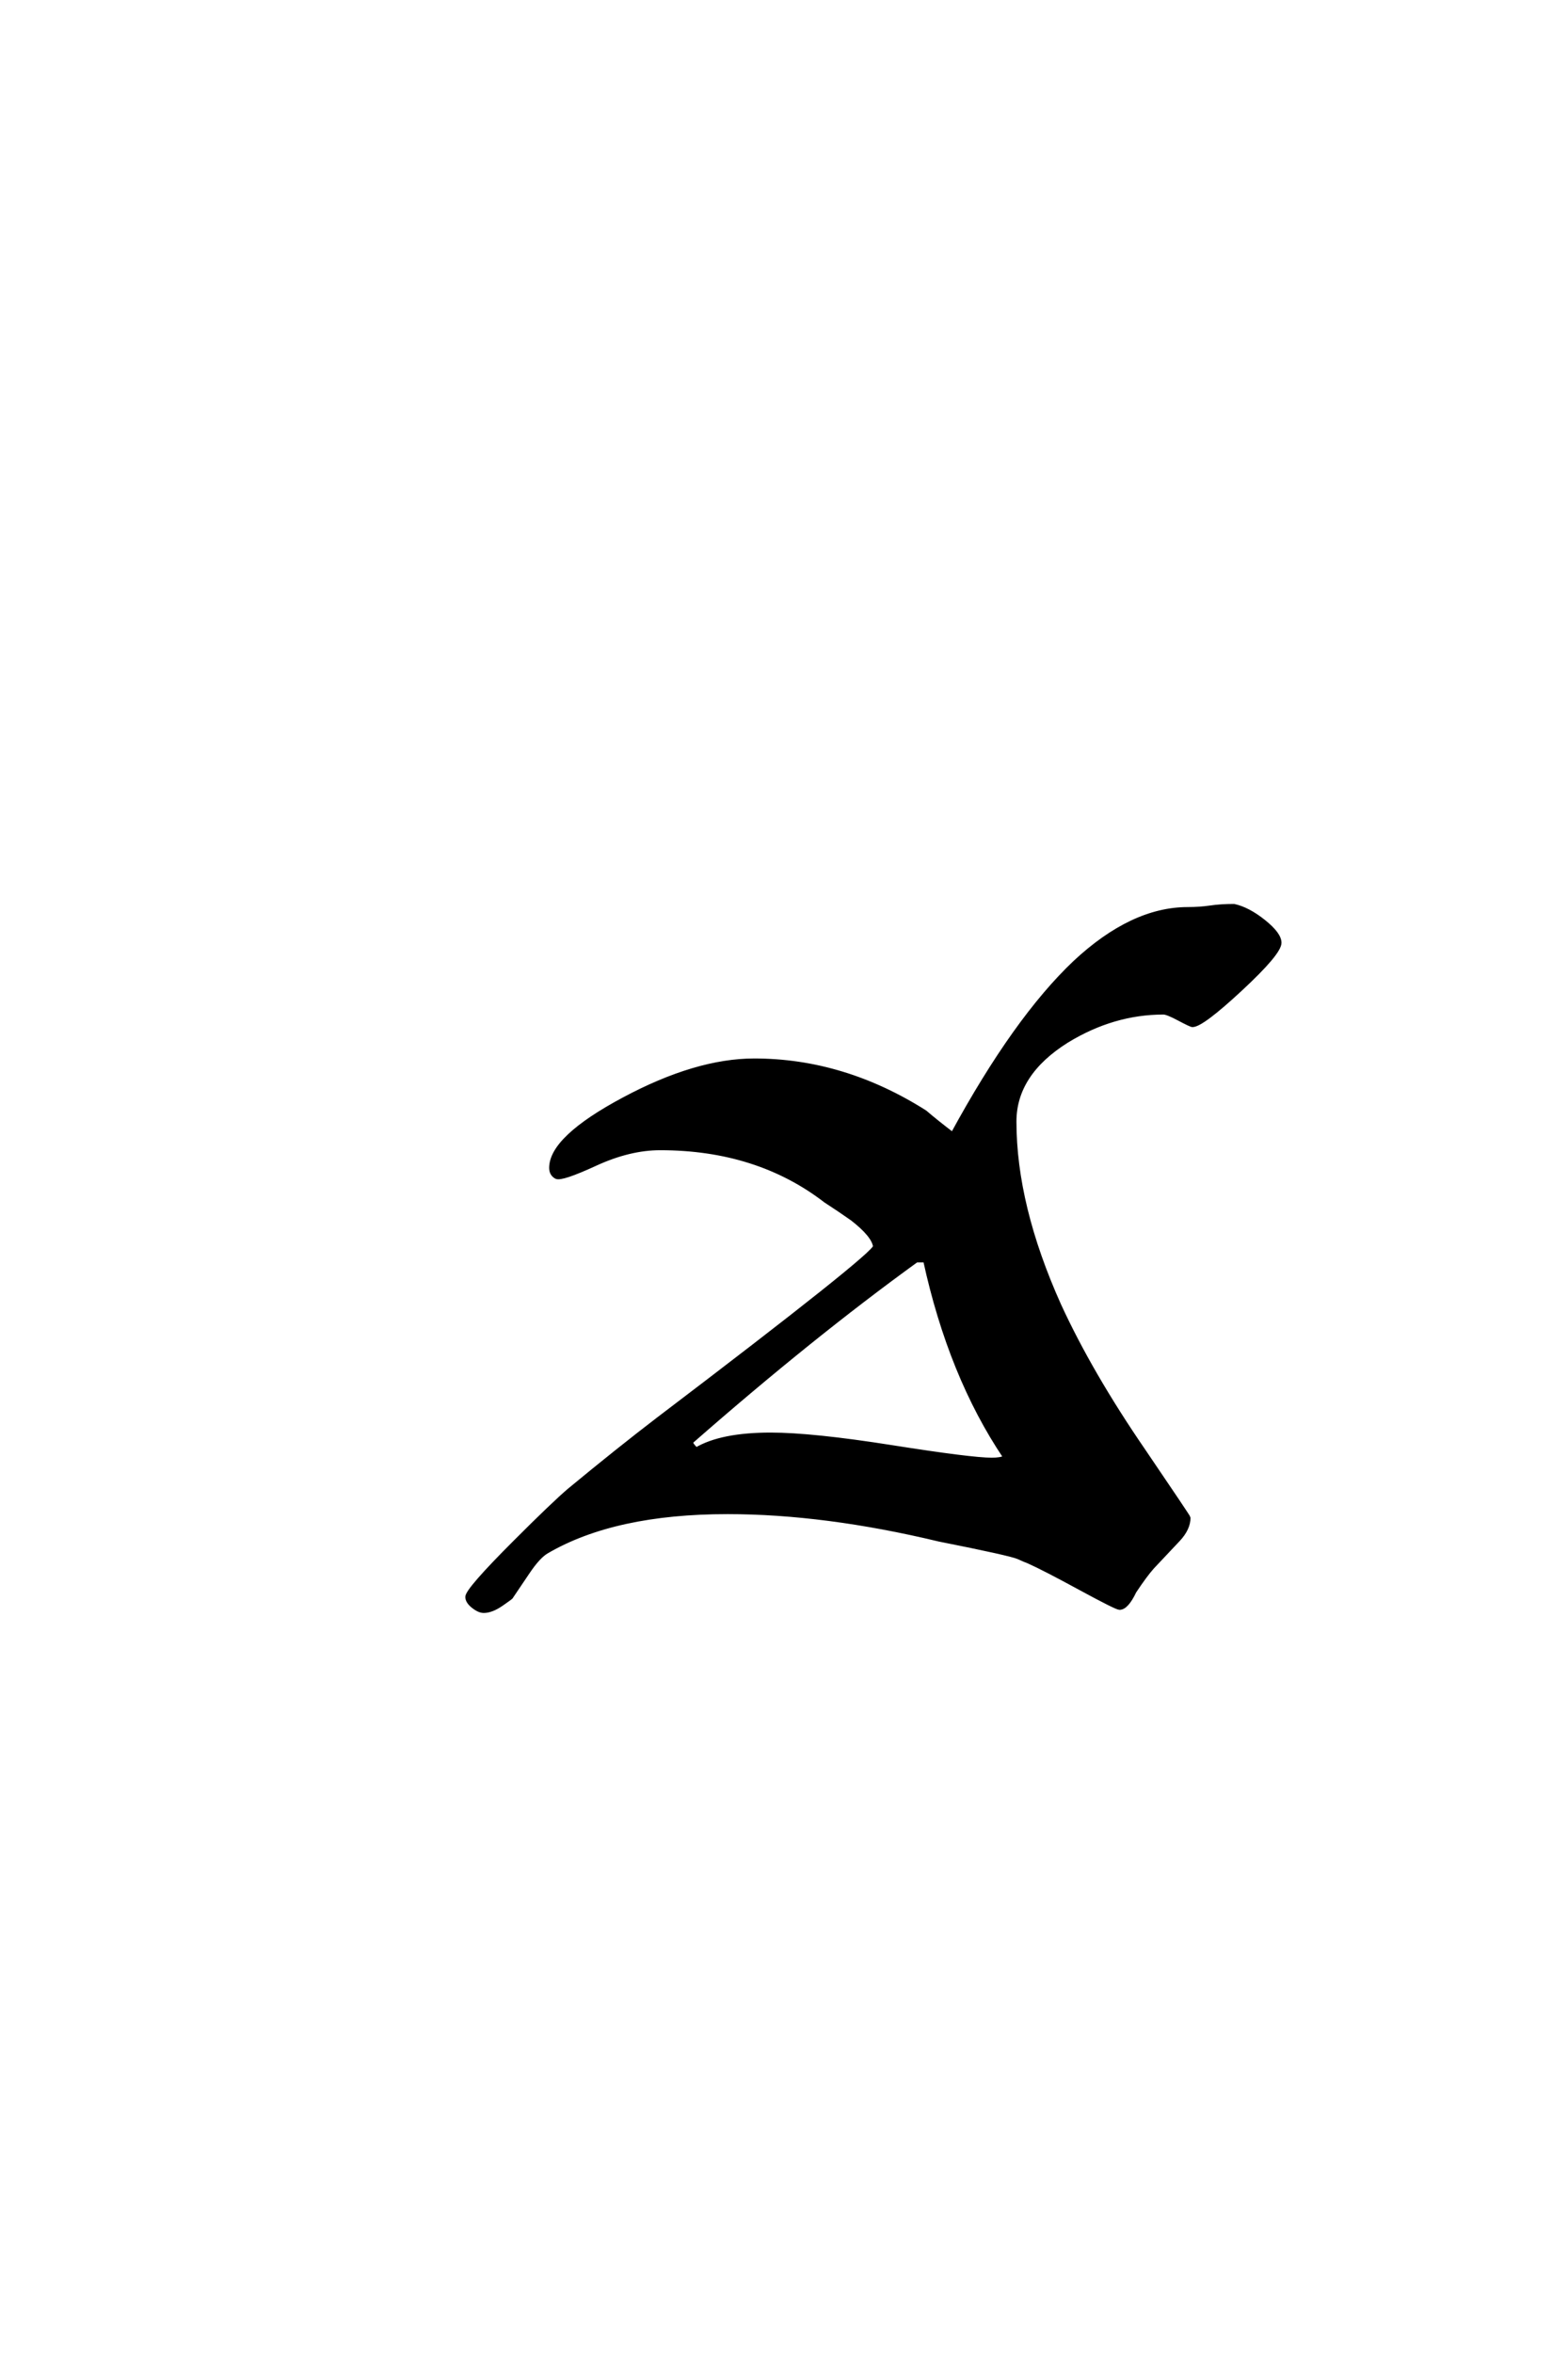 <?xml version='1.0' encoding='UTF-8'?>
<!DOCTYPE svg PUBLIC "-//W3C//DTD SVG 1.0//EN"
"http://www.w3.org/TR/2001/REC-SVG-20010904/DTD/svg10.dtd">

<svg xmlns='http://www.w3.org/2000/svg' version='1.0' width='40.0' height='60.0'>

 <g transform='scale(0.1 -0.1) translate(110.0 -370.0)'>
  <path d='M216.406 129.594
Q216.406 127 206.5 117.797
Q196.594 108.594 194.203 108.594
Q193.797 108.594 190.797 110.188
Q187.797 111.797 186.797 111.797
Q174 111.797 162.203 104.594
Q148.797 96.203 148.797 84
Q148.797 62.594 160.203 37.203
Q168.203 19.797 181.797 0
Q193.203 -16.797 193.203 -17
Q193.203 -19.797 190.594 -22.594
Q187.406 -26 184 -29.594
Q182.203 -31.594 179.406 -35.797
Q177.406 -40 175.594 -40
Q174.797 -40 165.594 -35
Q156.406 -30 152.406 -28.203
Q151.797 -28 149.797 -27.094
Q147.797 -26.203 129.594 -22.594
Q100.406 -15.594 75.594 -15.594
Q46.797 -15.594 29.594 -25.594
Q27.406 -26.797 24.594 -31
Q22.406 -34.203 20.406 -37.203
Q20.594 -37.203 18 -39
Q15.406 -40.797 13.406 -40.797
Q12.203 -40.797 10.703 -39.594
Q9.203 -38.406 9.203 -37.203
Q9.203 -35.406 21.406 -23.203
Q31.203 -13.406 35.203 -10
Q47.797 0.406 58 8.203
Q113.594 50.406 113.203 52.203
Q112.797 55 107.406 59.203
Q104 61.594 100.594 63.797
Q83.203 77.203 58.406 77.203
Q50.594 77.203 41.891 73.203
Q33.203 69.203 31.891 69.891
Q30.594 70.594 30.594 72.203
Q30.594 79.797 49.094 89.688
Q67.594 99.594 82.406 99.594
Q105.203 99.594 126 86.406
Q128.797 84 133 80.797
Q149 110.203 164.203 124.594
Q178.797 138.203 193 138.203
Q196 138.203 198.703 138.594
Q201.406 139 204.797 139
Q208.406 138.203 212.406 135
Q216.406 131.797 216.406 129.594
Q216.406 131.797 216.406 129.594
M146.406 -1.594
Q132.406 19.203 126 48.594
L123.797 48.594
Q97 29.203 66.406 2.406
Q66 2 67.594 0.406
Q74 4.203 86.594 4.203
Q97.203 4.203 117.5 1
Q137.797 -2.203 143 -2.203
Q145.406 -2.203 146.406 -1.594
' style='fill: #000000; stroke: #000000'/>
 </g>
</svg>
